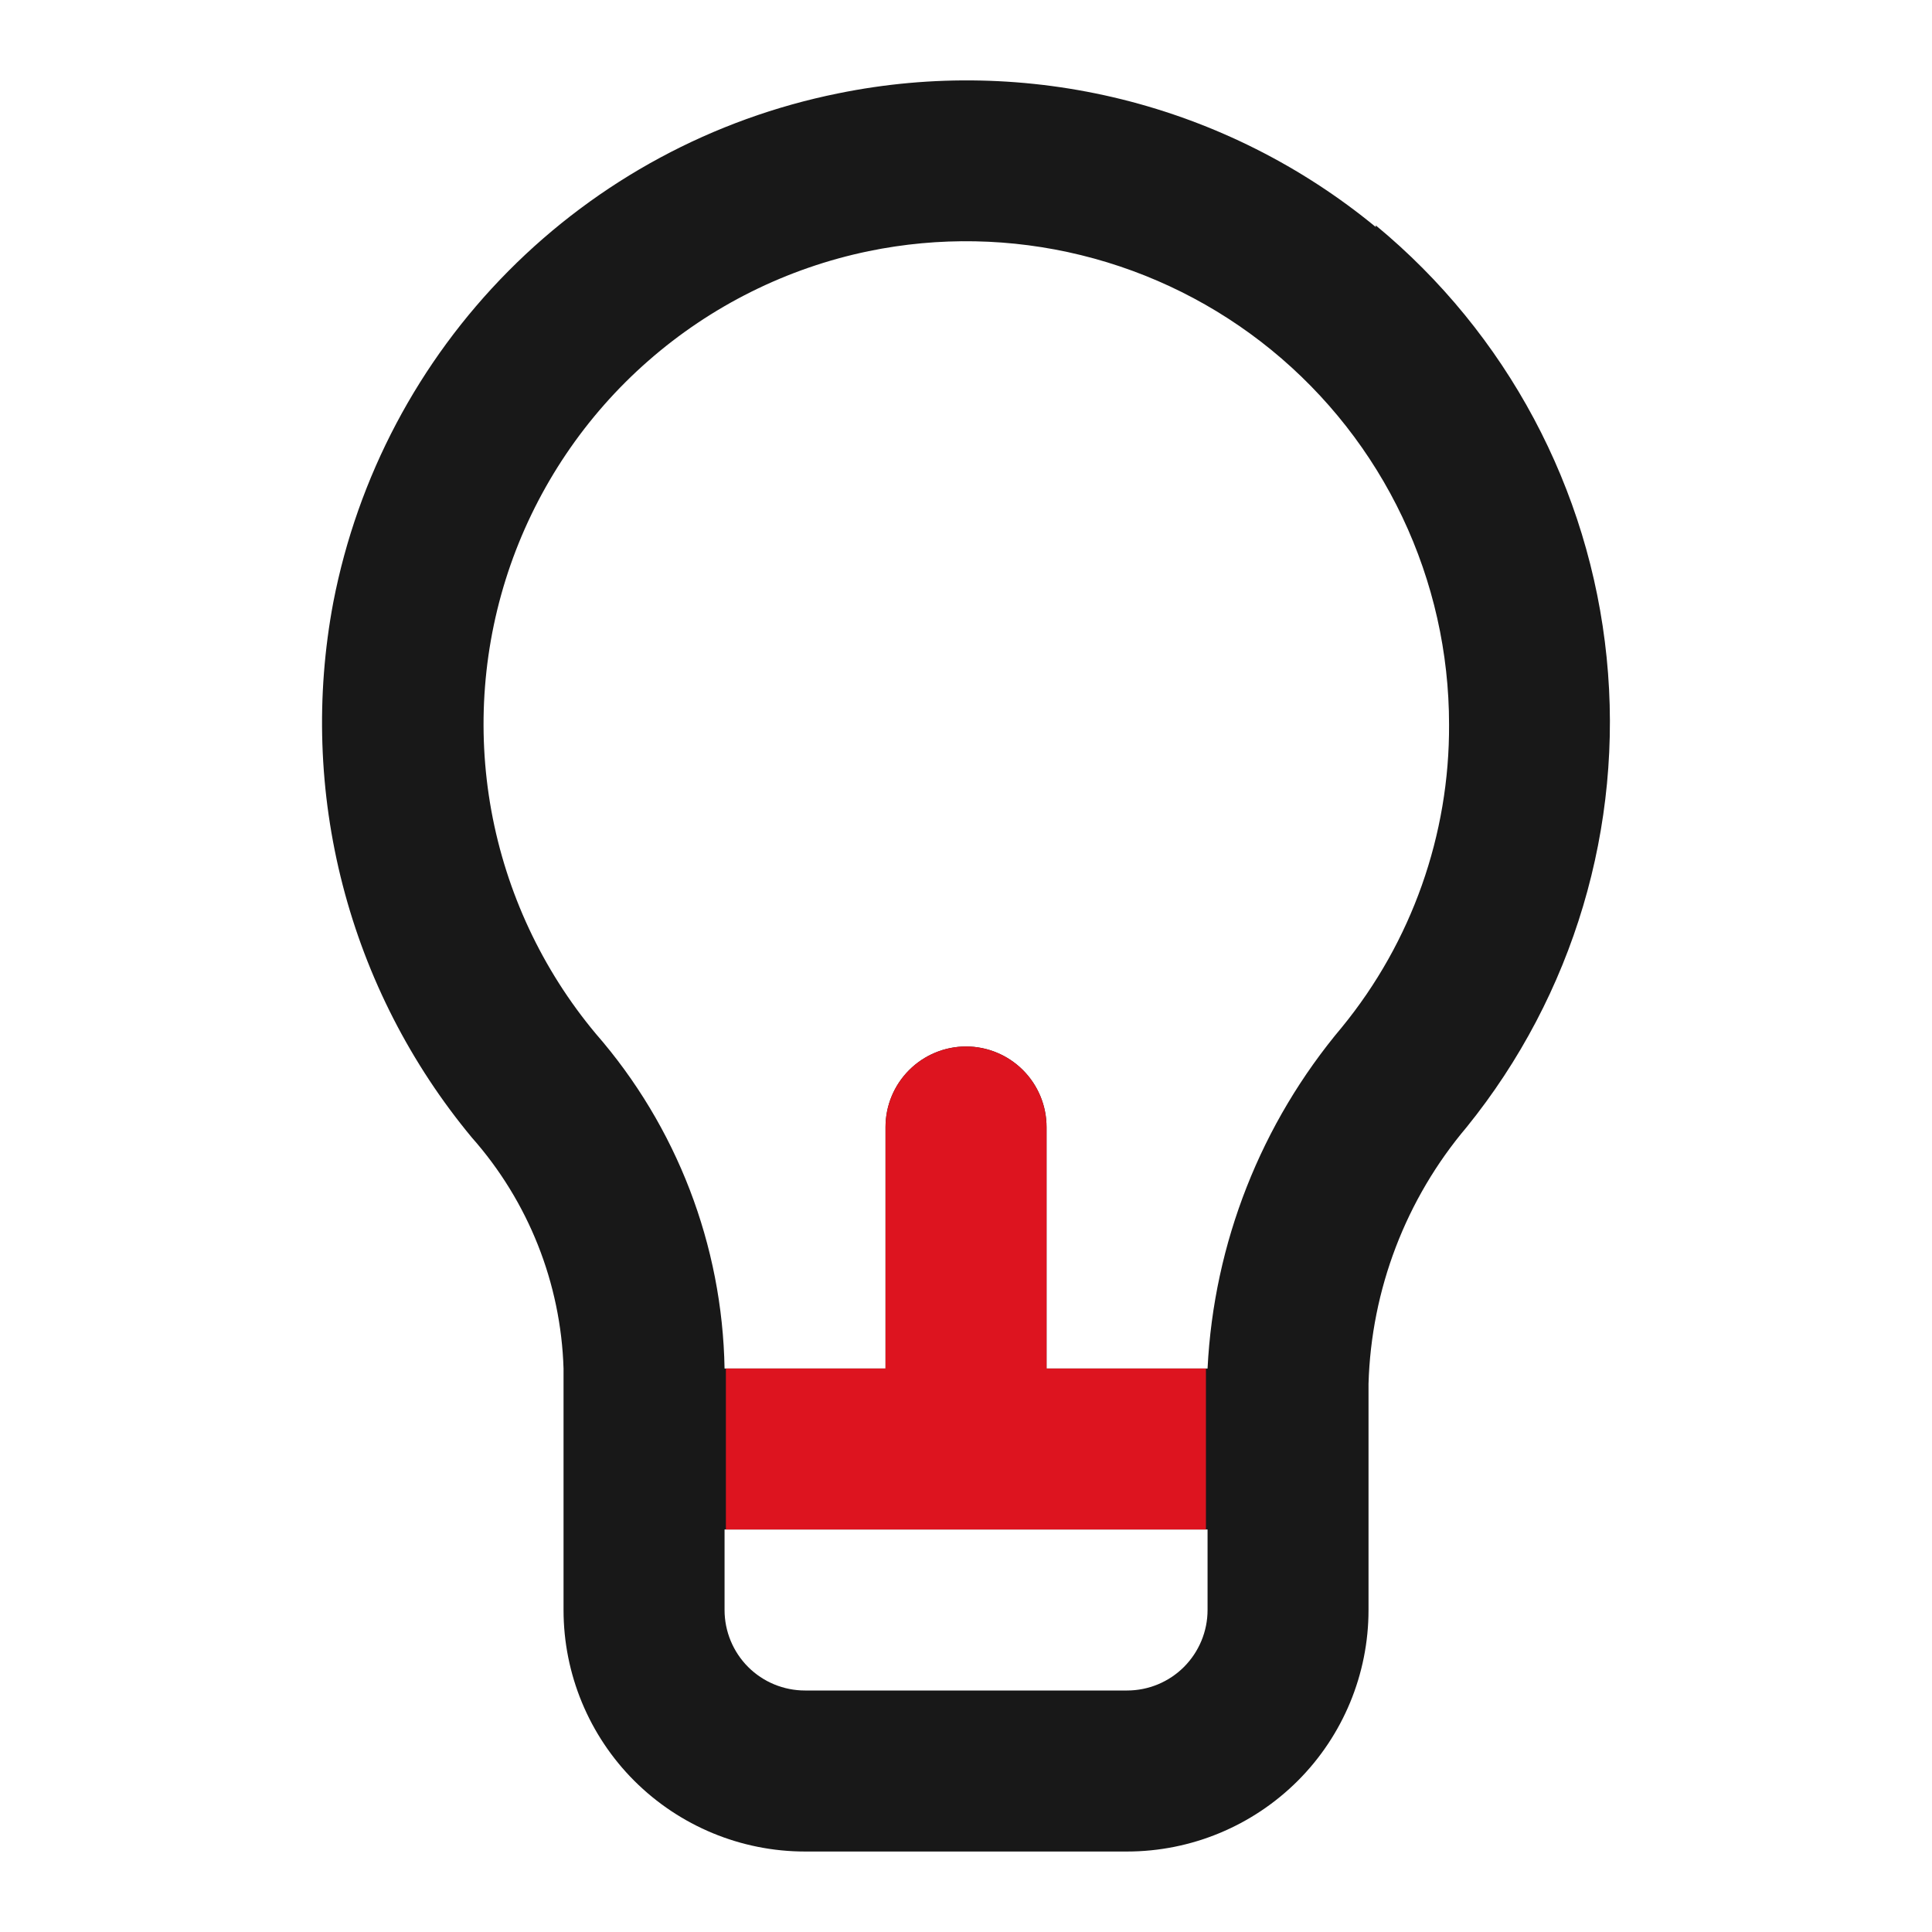 <svg xmlns="http://www.w3.org/2000/svg" width="32" height="32" viewBox="0 0 32 32" fill="none">
  <path d="M22.787 3.76C21.561 2.751 20.125 2.029 18.584 1.646C17.043 1.264 15.436 1.229 13.881 1.547C11.809 1.965 9.909 2.989 8.42 4.49C6.932 5.99 5.923 7.899 5.521 9.973C5.227 11.529 5.28 13.13 5.677 14.663C6.073 16.195 6.803 17.622 7.814 18.84C8.752 19.899 9.29 21.253 9.334 22.667V26.667C9.334 27.727 9.755 28.745 10.505 29.495C11.256 30.245 12.273 30.667 13.334 30.667H18.667C19.728 30.667 20.745 30.245 21.496 29.495C22.246 28.745 22.667 27.727 22.667 26.667V22.92C22.712 21.359 23.285 19.859 24.294 18.667C26.061 16.481 26.894 13.686 26.611 10.89C26.329 8.094 24.955 5.522 22.787 3.733V3.76ZM20.001 26.667C20.001 27.02 19.86 27.359 19.61 27.61C19.36 27.86 19.021 28 18.667 28H13.334C12.98 28 12.641 27.86 12.391 27.61C12.141 27.359 12.001 27.02 12.001 26.667V25.333H20.001V26.667ZM22.227 17.013C20.887 18.604 20.104 20.589 20.001 22.667H17.334V18.667C17.334 18.313 17.193 17.974 16.943 17.724C16.693 17.474 16.354 17.333 16.001 17.333C15.647 17.333 15.308 17.474 15.058 17.724C14.808 17.974 14.667 18.313 14.667 18.667V22.667H12.001C11.965 20.624 11.21 18.66 9.867 17.12C8.981 16.059 8.386 14.786 8.138 13.426C7.891 12.066 8 10.665 8.455 9.359C8.911 8.054 9.696 6.889 10.736 5.978C11.775 5.067 13.034 4.44 14.387 4.16C15.551 3.92 16.753 3.943 17.906 4.226C19.06 4.509 20.136 5.045 21.057 5.796C21.977 6.547 22.719 7.493 23.228 8.566C23.737 9.639 24.001 10.812 24.001 12C24.01 13.826 23.383 15.599 22.227 17.013Z" fill="#181818"/>
  <path fill-rule="evenodd" clip-rule="evenodd" d="M19.974 25.333V22.667H17.334V18.667C17.334 18.313 17.193 17.974 16.943 17.724C16.693 17.474 16.354 17.333 16.001 17.333C15.647 17.333 15.308 17.474 15.058 17.724C14.808 17.974 14.667 18.313 14.667 18.667V22.667H12.023V25.333H19.974Z" fill="#DD141F"/>
</svg>